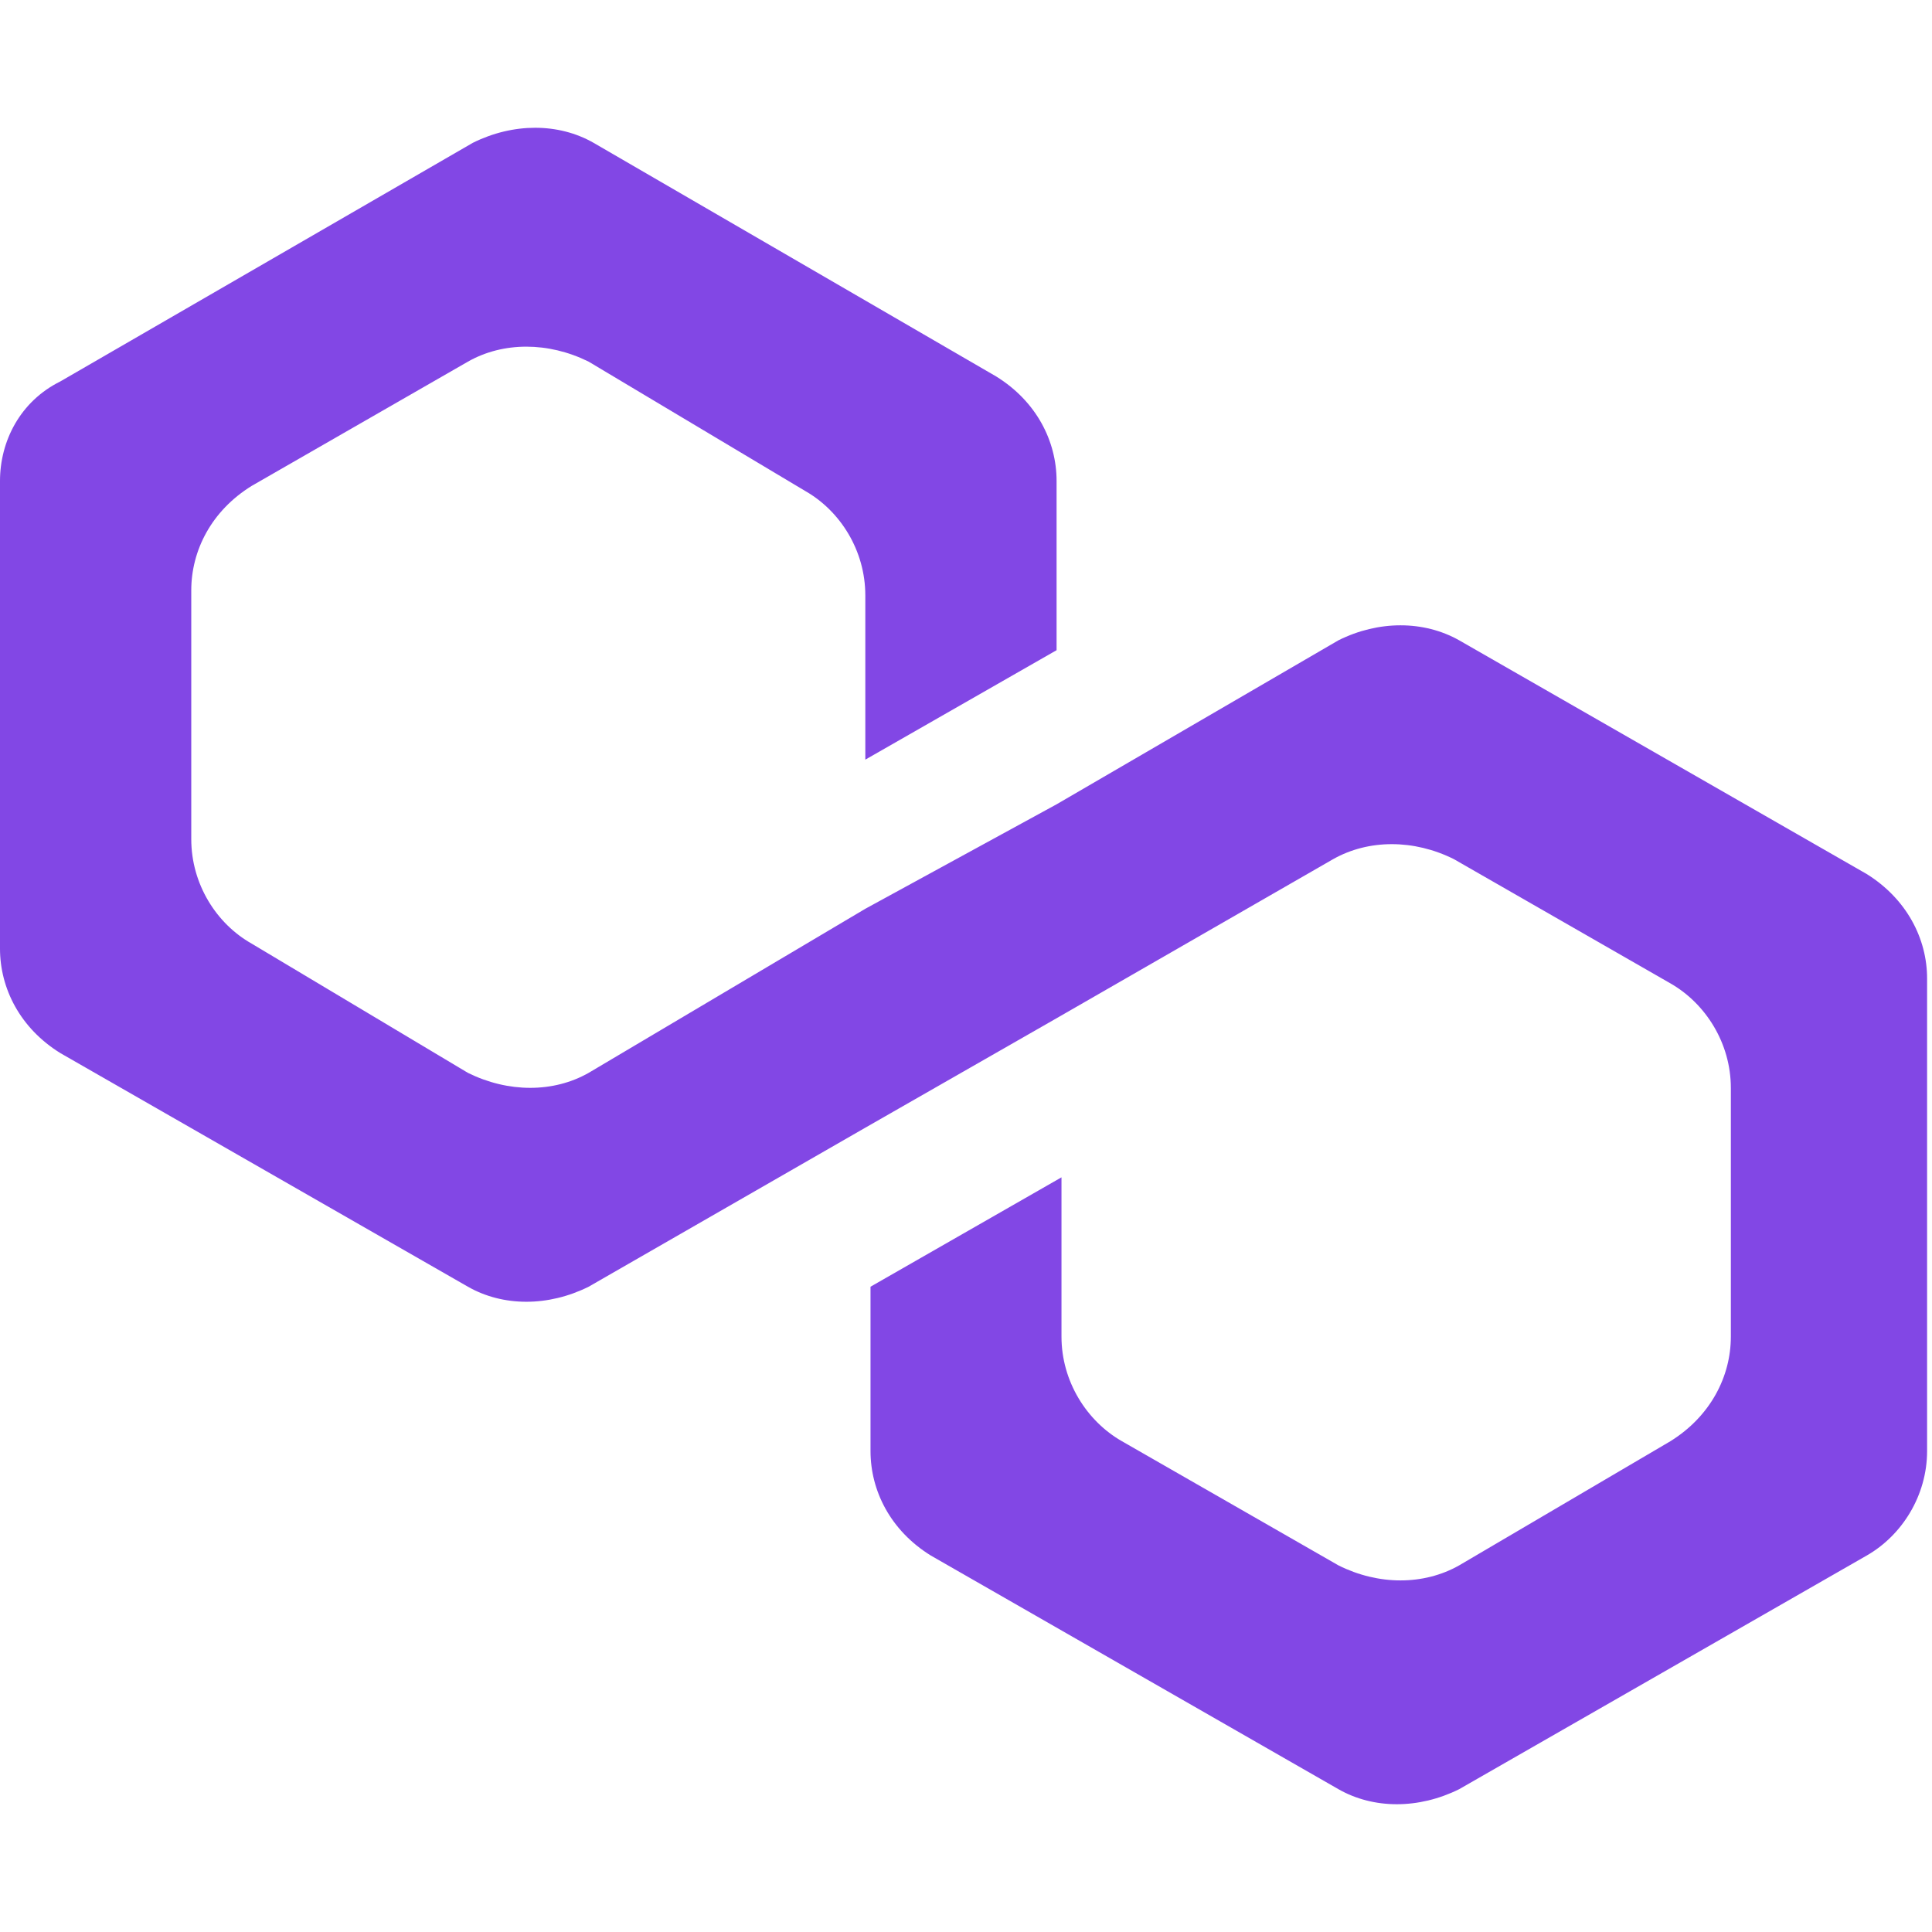 <?xml version="1.0" encoding="UTF-8"?>
<svg xmlns="http://www.w3.org/2000/svg" xmlns:xlink="http://www.w3.org/1999/xlink" width="26px" height="26px" viewBox="0 0 26 23" version="1.1">
<g id="surface1">
<path style=" stroke:none;fill-rule:nonzero;fill:rgb(50.98%,27.843%,89.804%);fill-opacity:1;" d="M 19.637 7.117 C 19.16 6.848 18.551 6.848 18.012 7.117 L 14.219 9.324 L 11.645 10.73 L 7.922 12.938 C 7.449 13.207 6.84 13.207 6.297 12.938 L 3.387 11.199 C 2.91 10.93 2.574 10.395 2.574 9.793 L 2.574 6.445 C 2.574 5.91 2.844 5.375 3.387 5.039 L 6.297 3.367 C 6.77 3.098 7.379 3.098 7.922 3.367 L 10.832 5.105 C 11.309 5.375 11.645 5.91 11.645 6.512 L 11.645 8.723 L 14.219 7.25 L 14.219 4.973 C 14.219 4.438 13.949 3.902 13.406 3.566 L 7.988 0.422 C 7.516 0.152 6.906 0.152 6.363 0.422 L 0.812 3.633 C 0.27 3.902 0 4.438 0 4.973 L 0 11.266 C 0 11.801 0.27 12.336 0.812 12.672 L 6.297 15.816 C 6.77 16.086 7.379 16.086 7.922 15.816 L 11.645 13.676 L 14.219 12.203 L 17.941 10.062 C 18.418 9.793 19.027 9.793 19.566 10.062 L 22.48 11.734 C 22.953 12.004 23.293 12.539 23.293 13.141 L 23.293 16.488 C 23.293 17.023 23.02 17.559 22.48 17.895 L 19.637 19.566 C 19.16 19.836 18.551 19.836 18.012 19.566 L 15.098 17.895 C 14.625 17.625 14.285 17.09 14.285 16.488 L 14.285 14.344 L 11.715 15.816 L 11.715 18.027 C 11.715 18.562 11.984 19.098 12.527 19.434 L 18.012 22.578 C 18.484 22.848 19.094 22.848 19.637 22.578 L 25.121 19.434 C 25.594 19.164 25.934 18.629 25.934 18.027 L 25.934 11.668 C 25.934 11.133 25.66 10.598 25.121 10.262 Z M 19.637 7.117 "/>
</g>
</svg>
